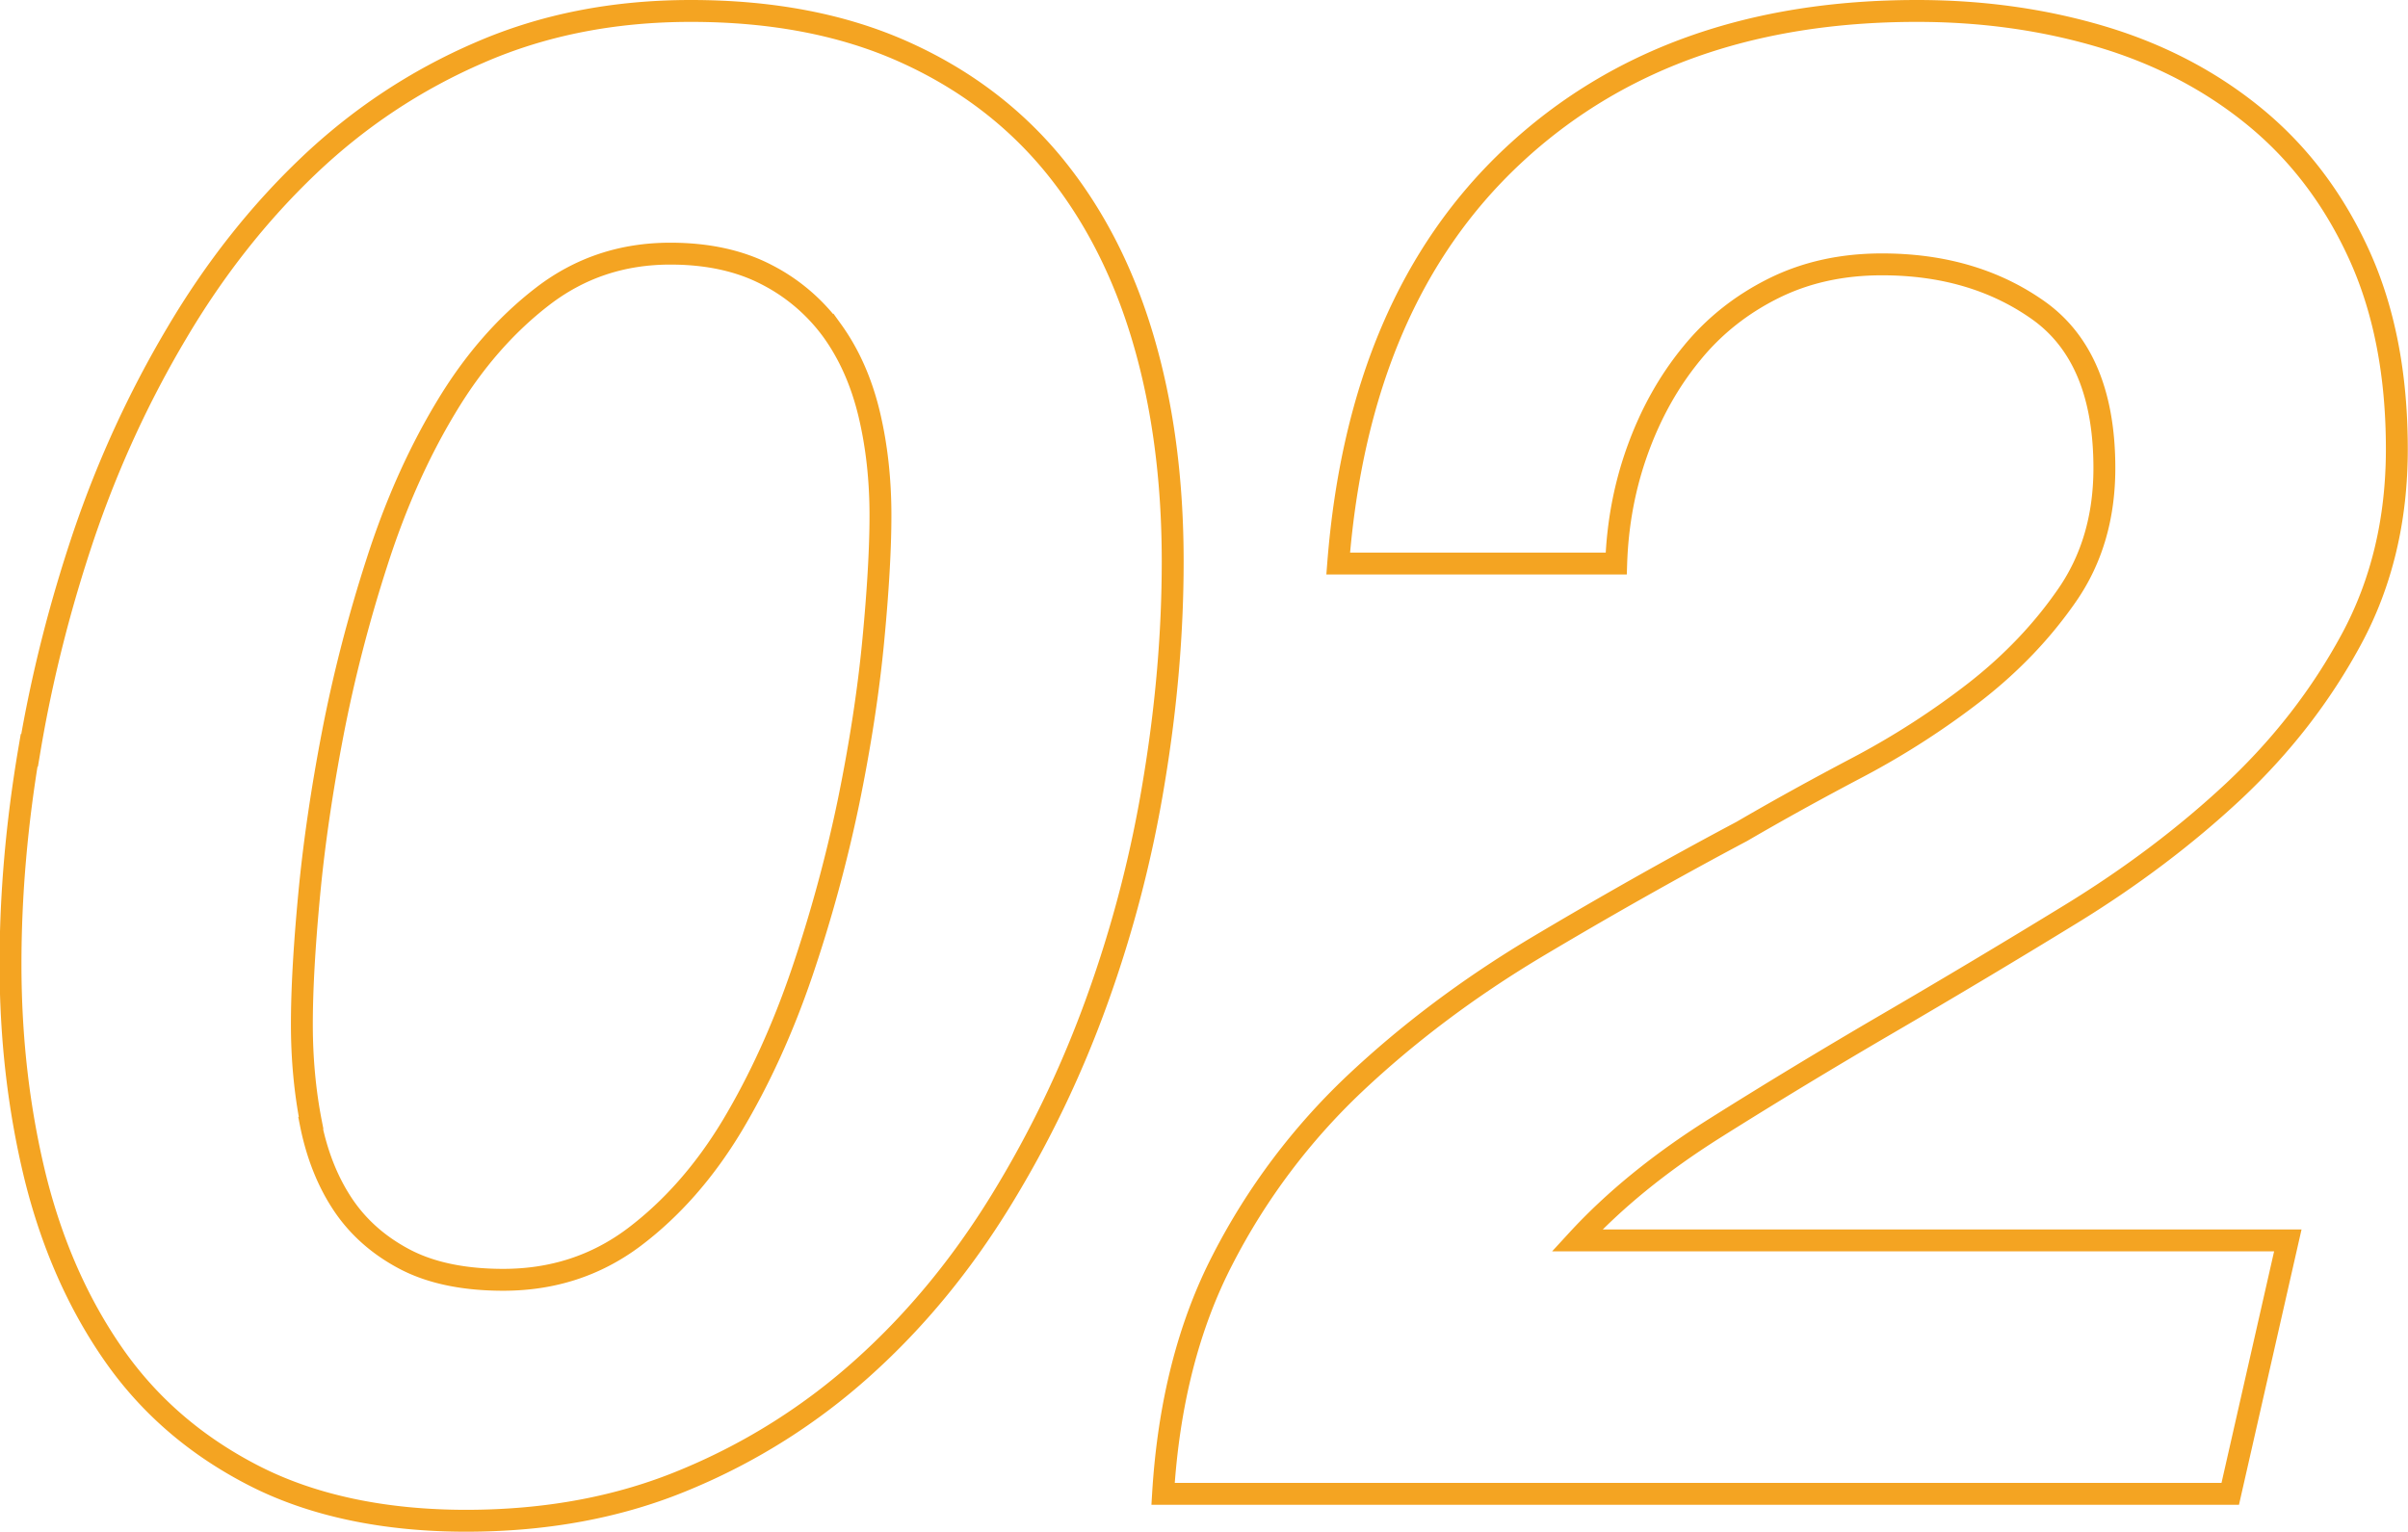 <svg data-name="レイヤー 2" xmlns="http://www.w3.org/2000/svg" viewBox="0 0 110 70"><path d="M1.35 34.29c.56-3.35 1.4-6.64 2.49-9.87 1.1-3.23 2.51-6.3 4.24-9.21 1.72-2.91 3.73-5.46 6.02-7.64 2.29-2.18 4.89-3.91 7.81-5.17C24.83 1.13 28.04.5 31.56.5c3.7 0 6.93.62 9.69 1.85s5.05 2.96 6.87 5.17c1.82 2.22 3.18 4.86 4.09 7.93.91 3.07 1.36 6.47 1.36 10.2 0 3.23-.28 6.57-.85 10.01-.56 3.45-1.43 6.79-2.59 10.01-1.16 3.23-2.63 6.3-4.42 9.21-1.79 2.91-3.87 5.44-6.26 7.59a28.262 28.262 0 01-8.09 5.12c-3.01 1.27-6.37 1.9-10.07 1.9s-6.98-.68-9.65-2.04c-2.67-1.36-4.82-3.21-6.45-5.55s-2.82-5.05-3.58-8.11C.86 50.72.48 47.48.48 44.06c0-3.16.28-6.42.85-9.78zm12.84 17.03c.28 1.42.77 2.66 1.46 3.7s1.63 1.88 2.82 2.51c1.19.63 2.7.95 4.52.95 2.26 0 4.25-.65 5.98-1.95 1.72-1.3 3.21-2.99 4.47-5.08 1.25-2.09 2.32-4.43 3.2-7.02a66.13 66.13 0 002.12-7.78c.53-2.59.91-5.05 1.13-7.36.22-2.31.33-4.22.33-5.74 0-1.64-.17-3.19-.52-4.65-.35-1.45-.91-2.72-1.69-3.8A8.492 8.492 0 0035 12.54c-1.22-.63-2.68-.95-4.38-.95-2.2 0-4.14.65-5.83 1.95-1.69 1.3-3.17 2.99-4.42 5.08-1.26 2.09-2.31 4.45-3.15 7.07-.85 2.63-1.52 5.24-2.02 7.83-.5 2.6-.86 5.06-1.08 7.4-.22 2.34-.33 4.3-.33 5.88s.14 3.08.42 4.51zM69.13 7.1C73.84 2.7 79.98.5 87.57.5c3.01 0 5.83.4 8.47 1.19 2.63.79 4.96 2.01 6.96 3.65 2.01 1.65 3.59 3.73 4.75 6.26 1.16 2.53 1.74 5.5 1.74 8.92 0 3.23-.69 6.12-2.07 8.68-1.38 2.56-3.17 4.87-5.36 6.93-2.2 2.06-4.69 3.94-7.48 5.65-2.79 1.71-5.57 3.37-8.33 4.98-2.76 1.61-5.4 3.21-7.91 4.79s-4.61 3.29-6.3 5.13h32.47l-2.63 11.58H53.13c.25-4.11 1.16-7.69 2.73-10.72a29.77 29.77 0 016.02-8.02c2.45-2.31 5.21-4.38 8.28-6.22 3.07-1.83 6.21-3.61 9.41-5.31 1.63-.95 3.4-1.93 5.32-2.94 1.91-1.01 3.7-2.17 5.36-3.46 1.66-1.3 3.06-2.77 4.19-4.41 1.13-1.64 1.69-3.57 1.69-5.79 0-3.35-.99-5.74-2.96-7.17-1.98-1.42-4.37-2.14-7.2-2.14-1.82 0-3.47.36-4.94 1.09-1.47.73-2.73 1.72-3.76 2.99-1.04 1.27-1.85 2.72-2.45 4.37-.6 1.65-.93 3.39-.99 5.22h-12.7c.63-8.04 3.29-14.25 8-18.65z" fill="none" stroke="#f4a422" stroke-miterlimit="10" data-name="レイヤー 5"/></svg>